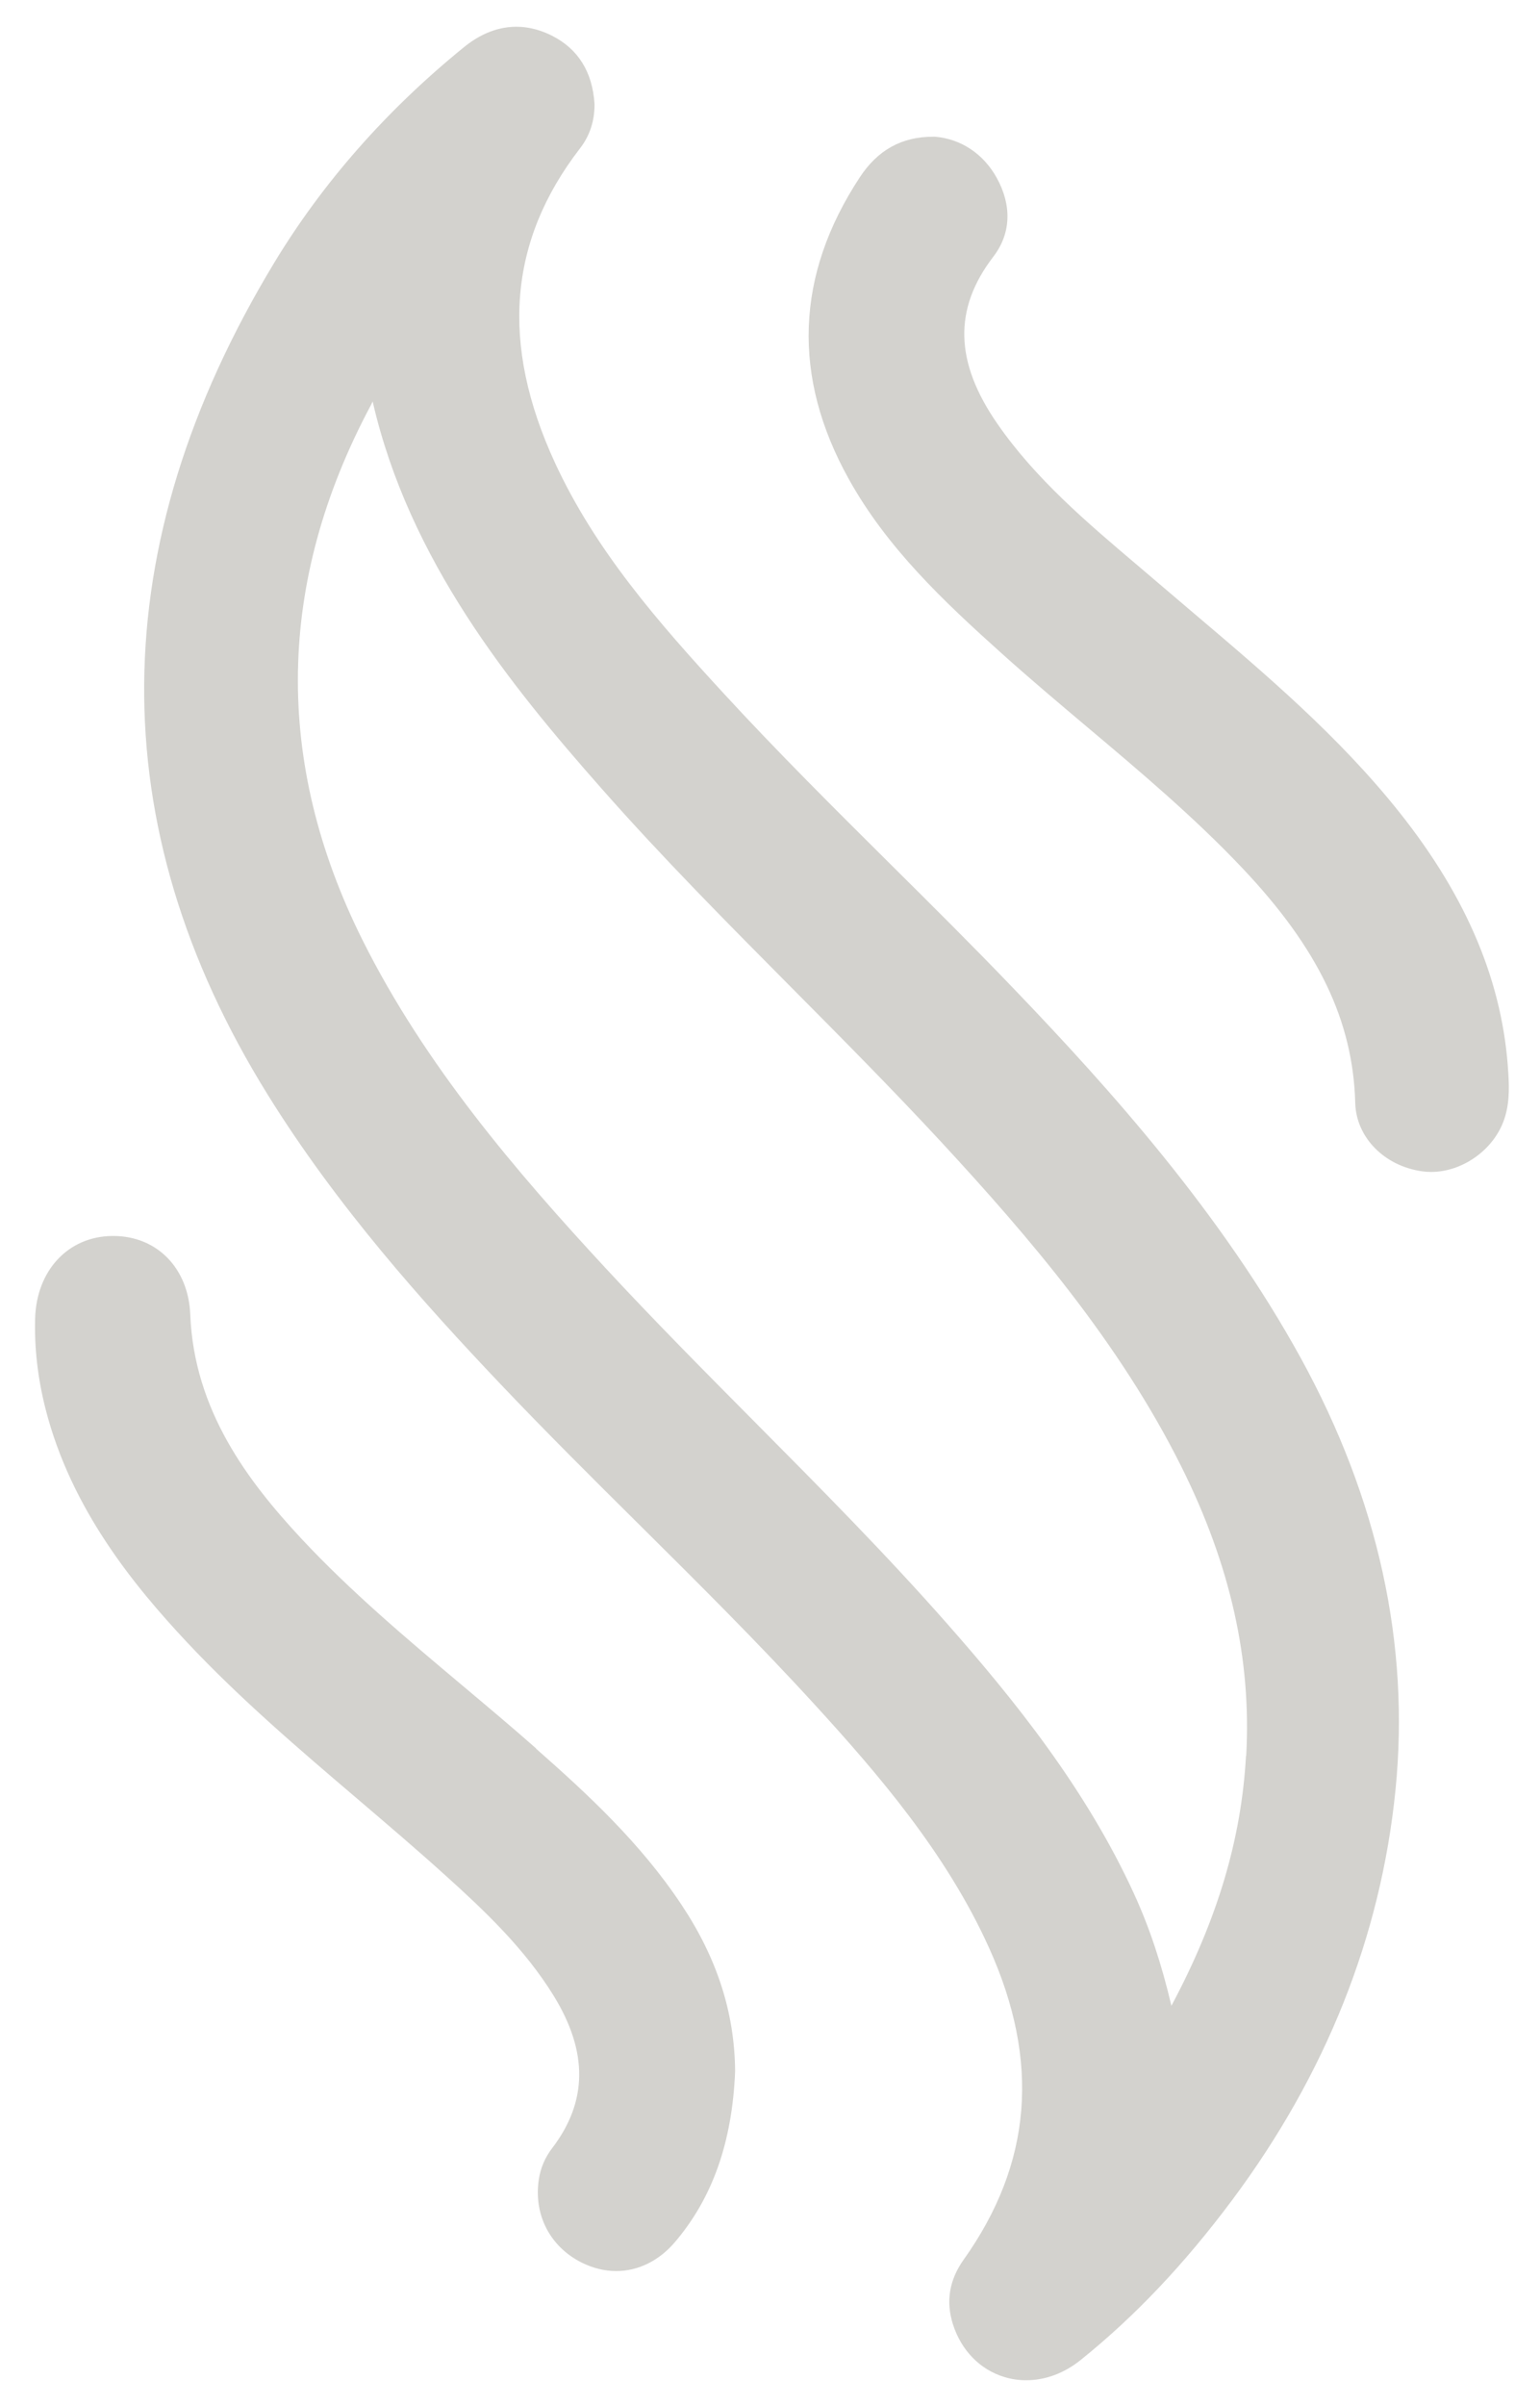 <?xml version="1.0" encoding="UTF-8"?> <svg xmlns="http://www.w3.org/2000/svg" width="41" height="64" viewBox="0 0 41 64" fill="none"><path d="M26.987 26.305C25.91 25.181 24.787 24.066 23.701 22.989C22.233 21.531 20.716 20.024 19.294 18.48C17.527 16.562 15.852 14.647 14.773 12.309C13.317 9.151 13.536 6.417 15.441 3.949C15.701 3.614 15.83 3.22 15.828 2.778V2.766C15.774 1.915 15.393 1.302 14.695 0.95C13.898 0.549 13.086 0.656 12.345 1.261C10.288 2.933 8.592 4.859 7.303 6.988C2.744 14.521 2.683 21.968 7.124 29.122C8.978 32.111 11.287 34.681 13.298 36.8C14.511 38.079 15.779 39.338 17.007 40.556C18.572 42.109 20.191 43.715 21.703 45.371C23.344 47.167 25.189 49.294 26.333 51.831C27.699 54.855 27.476 57.568 25.653 60.13C25.274 60.662 25.179 61.236 25.368 61.839C25.59 62.539 26.09 63.052 26.739 63.248C26.929 63.307 27.126 63.334 27.323 63.334C27.826 63.334 28.334 63.149 28.776 62.791C30.218 61.632 31.537 60.239 32.811 58.531C35.3 55.191 36.761 51.525 37.152 47.634C37.541 43.757 36.693 39.89 34.632 36.137C32.517 32.291 29.581 29.007 26.987 26.305ZM33.173 46.717C33.049 48.939 32.415 51.068 31.187 53.37C30.922 52.247 30.604 51.292 30.196 50.4C28.905 47.578 26.97 45.196 25.247 43.239C23.594 41.36 21.805 39.559 20.074 37.816C18.764 36.496 17.408 35.13 16.125 33.745C13.747 31.178 11.317 28.344 9.654 25.019C7.286 20.281 7.359 15.495 9.868 10.792C9.887 10.758 9.904 10.719 9.921 10.682C10.891 14.902 13.562 18.203 16.013 20.979C17.639 22.824 19.399 24.593 21.1 26.307C22.413 27.629 23.769 28.995 25.055 30.383C27.403 32.921 29.802 35.723 31.448 39.017C32.755 41.635 33.322 44.155 33.178 46.72L33.173 46.717Z" fill="#D3D2CE"></path><path d="M14.273 46.523C13.626 45.952 12.953 45.388 12.304 44.843C10.843 43.616 9.331 42.344 8.009 40.925C6.611 39.42 5.167 37.536 5.065 34.975C5.016 33.74 4.175 32.887 3.016 32.887C3.006 32.887 2.997 32.887 2.984 32.887C1.813 32.901 0.972 33.805 0.935 35.081C0.913 35.869 1.006 36.678 1.212 37.488C1.891 40.154 3.577 42.201 4.97 43.689C6.387 45.2 7.979 46.557 9.52 47.869C10.298 48.533 11.103 49.218 11.873 49.914C12.902 50.842 13.969 51.853 14.737 53.098C15.66 54.593 15.648 55.922 14.698 57.162C14.511 57.407 14.392 57.684 14.345 57.991C14.204 58.931 14.642 59.78 15.485 60.203C15.787 60.353 16.098 60.429 16.404 60.429C16.98 60.429 17.534 60.166 17.965 59.663C18.966 58.491 19.494 57.004 19.571 55.118V55.105C19.557 53.555 19.093 52.108 18.147 50.687C17.056 49.041 15.634 47.728 14.27 46.528L14.273 46.523Z" fill="#D3D2CE"></path><path d="M40.157 28.57C40.021 26.173 39.073 23.898 37.26 21.618C35.65 19.593 33.669 17.916 31.754 16.293C31.44 16.027 31.129 15.763 30.816 15.495C30.631 15.337 30.446 15.179 30.259 15.021C28.937 13.901 27.568 12.739 26.56 11.285C25.415 9.637 25.378 8.22 26.448 6.827C26.915 6.217 26.946 5.471 26.535 4.73C26.183 4.093 25.582 3.694 24.892 3.638H24.875C24.863 3.638 24.851 3.638 24.839 3.638C24.005 3.638 23.366 3.993 22.889 4.72C21.178 7.323 21.081 10.026 22.598 12.748C23.611 14.569 25.104 15.984 26.674 17.391C27.413 18.055 28.183 18.704 28.93 19.333C30.339 20.519 31.798 21.747 33.084 23.108C35.096 25.235 36.022 27.16 36.081 29.348C36.105 30.267 36.861 31.032 37.874 31.168C37.95 31.178 38.028 31.183 38.103 31.183C38.903 31.183 39.712 30.638 40.016 29.868C40.191 29.425 40.181 28.966 40.157 28.57Z" fill="#D3D2CE"></path></svg> 